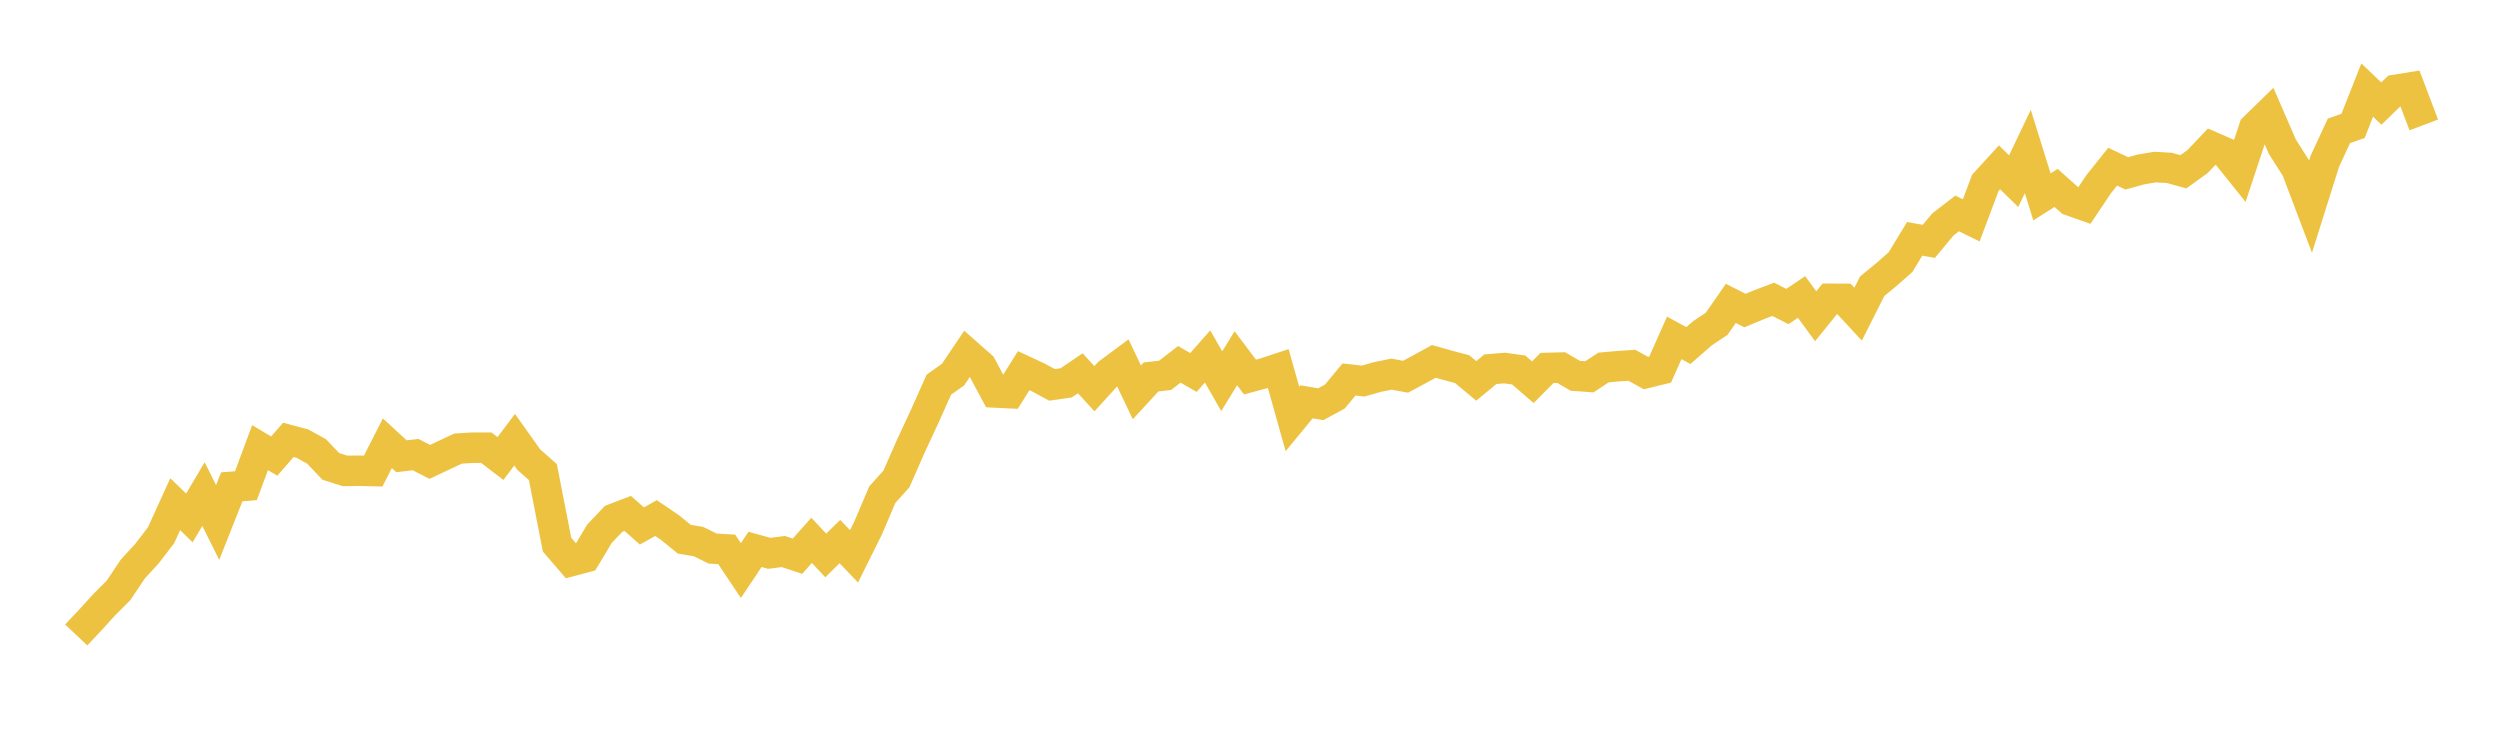 <svg width="164" height="48" xmlns="http://www.w3.org/2000/svg" xmlns:xlink="http://www.w3.org/1999/xlink"><path fill="none" stroke="rgb(237,194,64)" stroke-width="2" d="M5,41.653L5.928,40.667L6.855,39.649L7.783,38.719L8.711,37.331L9.639,36.319L10.566,35.111L11.494,33.076L12.422,33.975L13.349,32.413L14.277,34.278L15.205,31.935L16.133,31.863L17.06,29.365L17.988,29.92L18.916,28.856L19.843,29.103L20.771,29.617L21.699,30.593L22.627,30.891L23.554,30.881L24.482,30.902L25.41,29.077L26.337,29.93L27.265,29.822L28.193,30.3L29.12,29.864L30.048,29.427L30.976,29.37L31.904,29.37L32.831,30.079L33.759,28.846L34.687,30.151L35.614,30.969L36.542,35.728L37.47,36.807L38.398,36.56L39.325,35.013L40.253,34.037L41.181,33.682L42.108,34.504L43.036,33.985L43.964,34.617L44.892,35.373L45.819,35.527L46.747,35.985L47.675,36.041L48.602,37.429L49.53,36.041L50.458,36.298L51.386,36.18L52.313,36.488L53.241,35.445L54.169,36.437L55.096,35.527L56.024,36.493L56.952,34.628L57.88,32.449L58.807,31.416L59.735,29.303L60.663,27.304L61.59,25.233L62.518,24.575L63.446,23.198L64.373,24.015L65.301,25.747L66.229,25.793L67.157,24.313L68.084,24.745L69.012,25.248L69.94,25.115L70.867,24.488L71.795,25.5L72.723,24.477L73.651,23.789L74.578,25.737L75.506,24.729L76.434,24.621L77.361,23.902L78.289,24.436L79.217,23.383L80.145,25.007L81.072,23.501L82,24.734L82.928,24.483L83.855,24.179L84.783,27.484L85.711,26.358L86.639,26.518L87.566,26.014L88.494,24.894L89.422,24.997L90.349,24.734L91.277,24.544L92.205,24.714L93.133,24.215L94.06,23.707L94.988,23.969L95.916,24.215L96.843,24.986L97.771,24.22L98.699,24.143L99.627,24.272L100.554,25.074L101.482,24.138L102.41,24.113L103.337,24.652L104.265,24.719L105.193,24.107L106.12,24.025L107.048,23.964L107.976,24.472L108.904,24.246L109.831,22.165L110.759,22.668L111.687,21.856L112.614,21.24L113.542,19.903L114.47,20.371L115.398,19.986L116.325,19.636L117.253,20.109L118.181,19.482L119.108,20.746L120.036,19.6L120.964,19.605L121.892,20.608L122.819,18.773L123.747,18.012L124.675,17.195L125.602,15.669L126.53,15.833L127.458,14.718L128.386,14.003L129.313,14.456L130.241,11.989L131.169,10.976L132.096,11.886L133.024,9.938L133.952,12.914L134.88,12.328L135.807,13.155L136.735,13.484L137.663,12.097L138.59,10.935L139.518,11.372L140.446,11.115L141.373,10.961L142.301,11.012L143.229,11.269L144.157,10.601L145.084,9.625L146.012,10.031L146.94,11.187L147.867,8.391L148.795,7.487L149.723,9.625L150.651,11.084L151.578,13.531L152.506,10.586L153.434,8.581L154.361,8.258L155.289,5.909L156.217,6.793L157.145,5.893L158.072,5.744L159,8.196"></path></svg>
